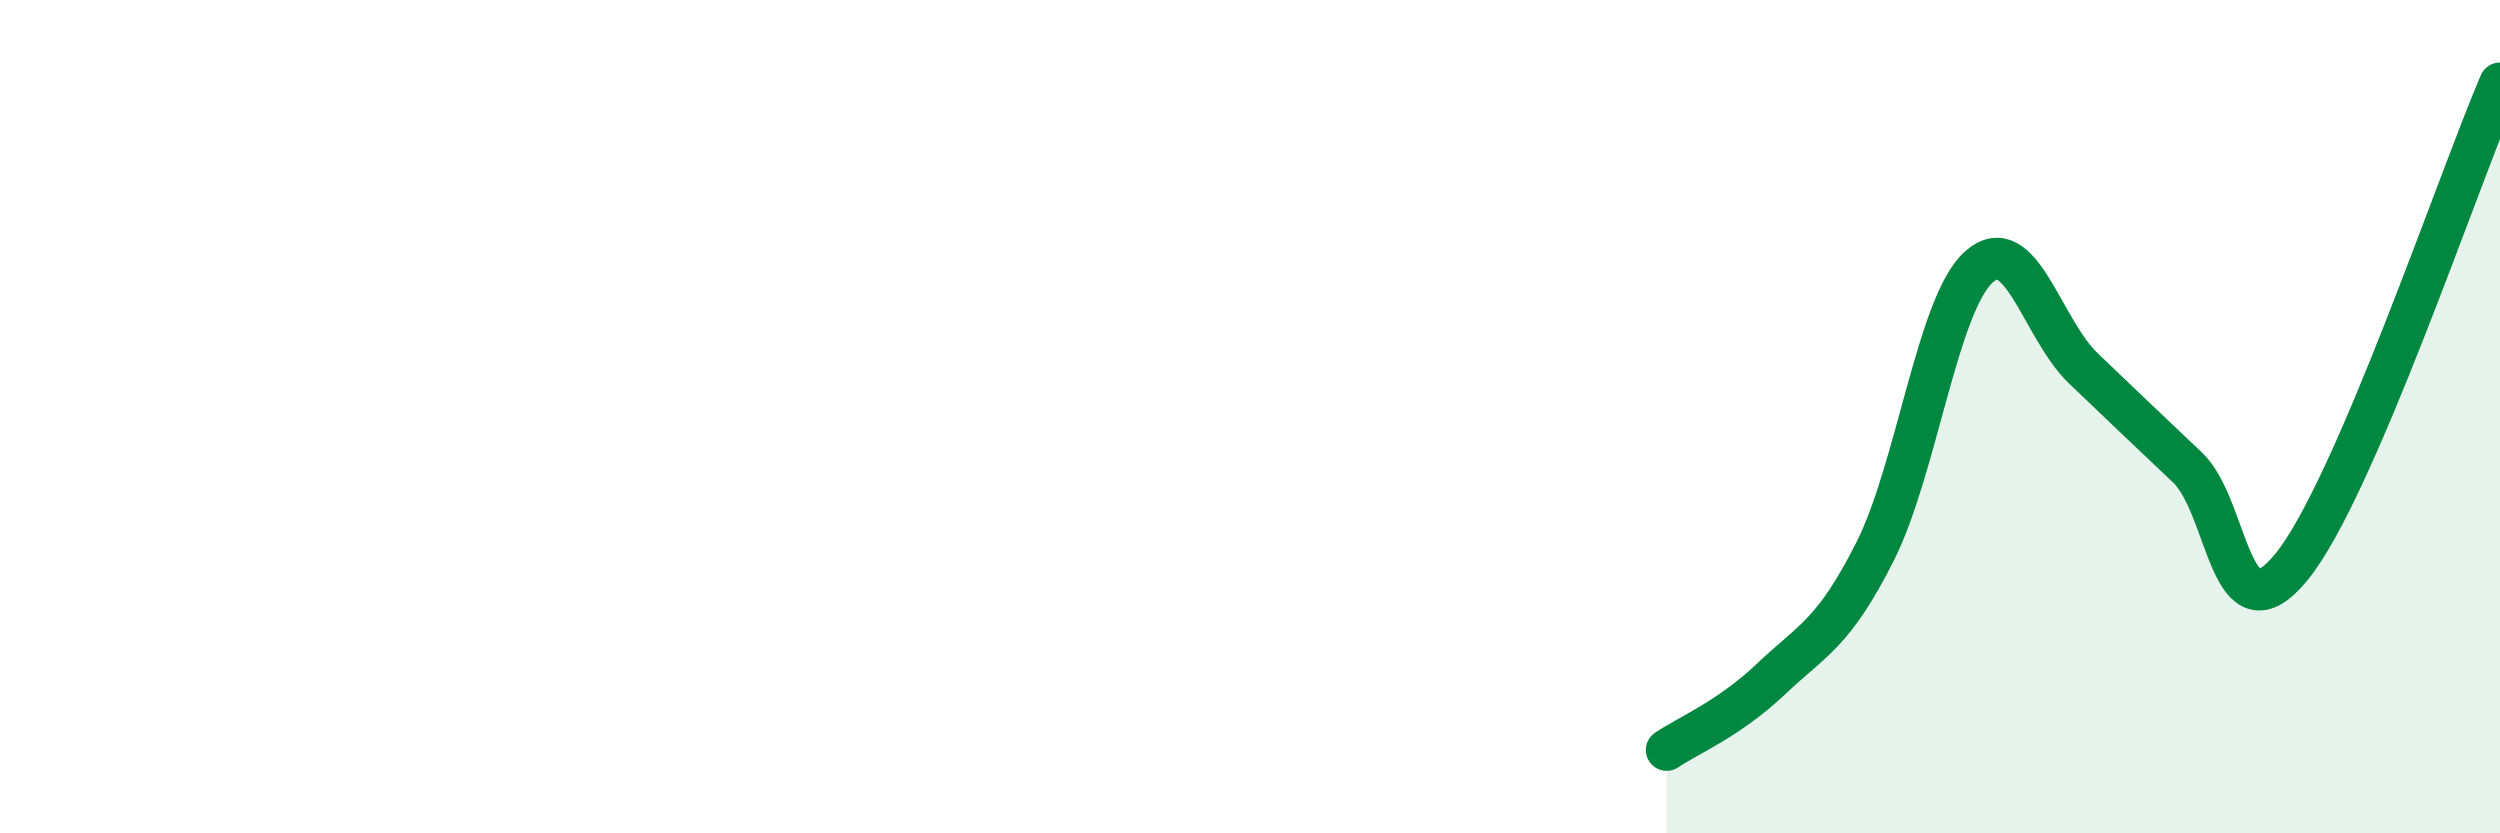 
    <svg width="60" height="20" viewBox="0 0 60 20" xmlns="http://www.w3.org/2000/svg">
      <path
        d="M 40,18 C 40.5,17.66 41.5,17.25 42.5,16.3 C 43.5,15.35 44,15.22 45,13.24 C 46,11.26 46.5,7.28 47.5,6.4 C 48.5,5.52 49,7.88 50,8.84 C 51,9.8 51.5,10.27 52.5,11.22 C 53.5,12.17 53.5,15.44 55,13.6 C 56.5,11.76 59,4.32 60,2L60 20L40 20Z"
        fill="#008740"
        opacity="0.1"
        stroke-linecap="round"
        stroke-linejoin="round"
      />
      <path
        d="M 40,18 C 40.5,17.66 41.5,17.25 42.5,16.3 C 43.5,15.35 44,15.22 45,13.24 C 46,11.26 46.5,7.28 47.5,6.4 C 48.5,5.52 49,7.88 50,8.84 C 51,9.8 51.5,10.27 52.5,11.22 C 53.5,12.17 53.5,15.44 55,13.6 C 56.5,11.76 59,4.32 60,2"
        stroke="#008740"
        stroke-width="1"
        fill="none"
        stroke-linecap="round"
        stroke-linejoin="round"
      />
    </svg>
  